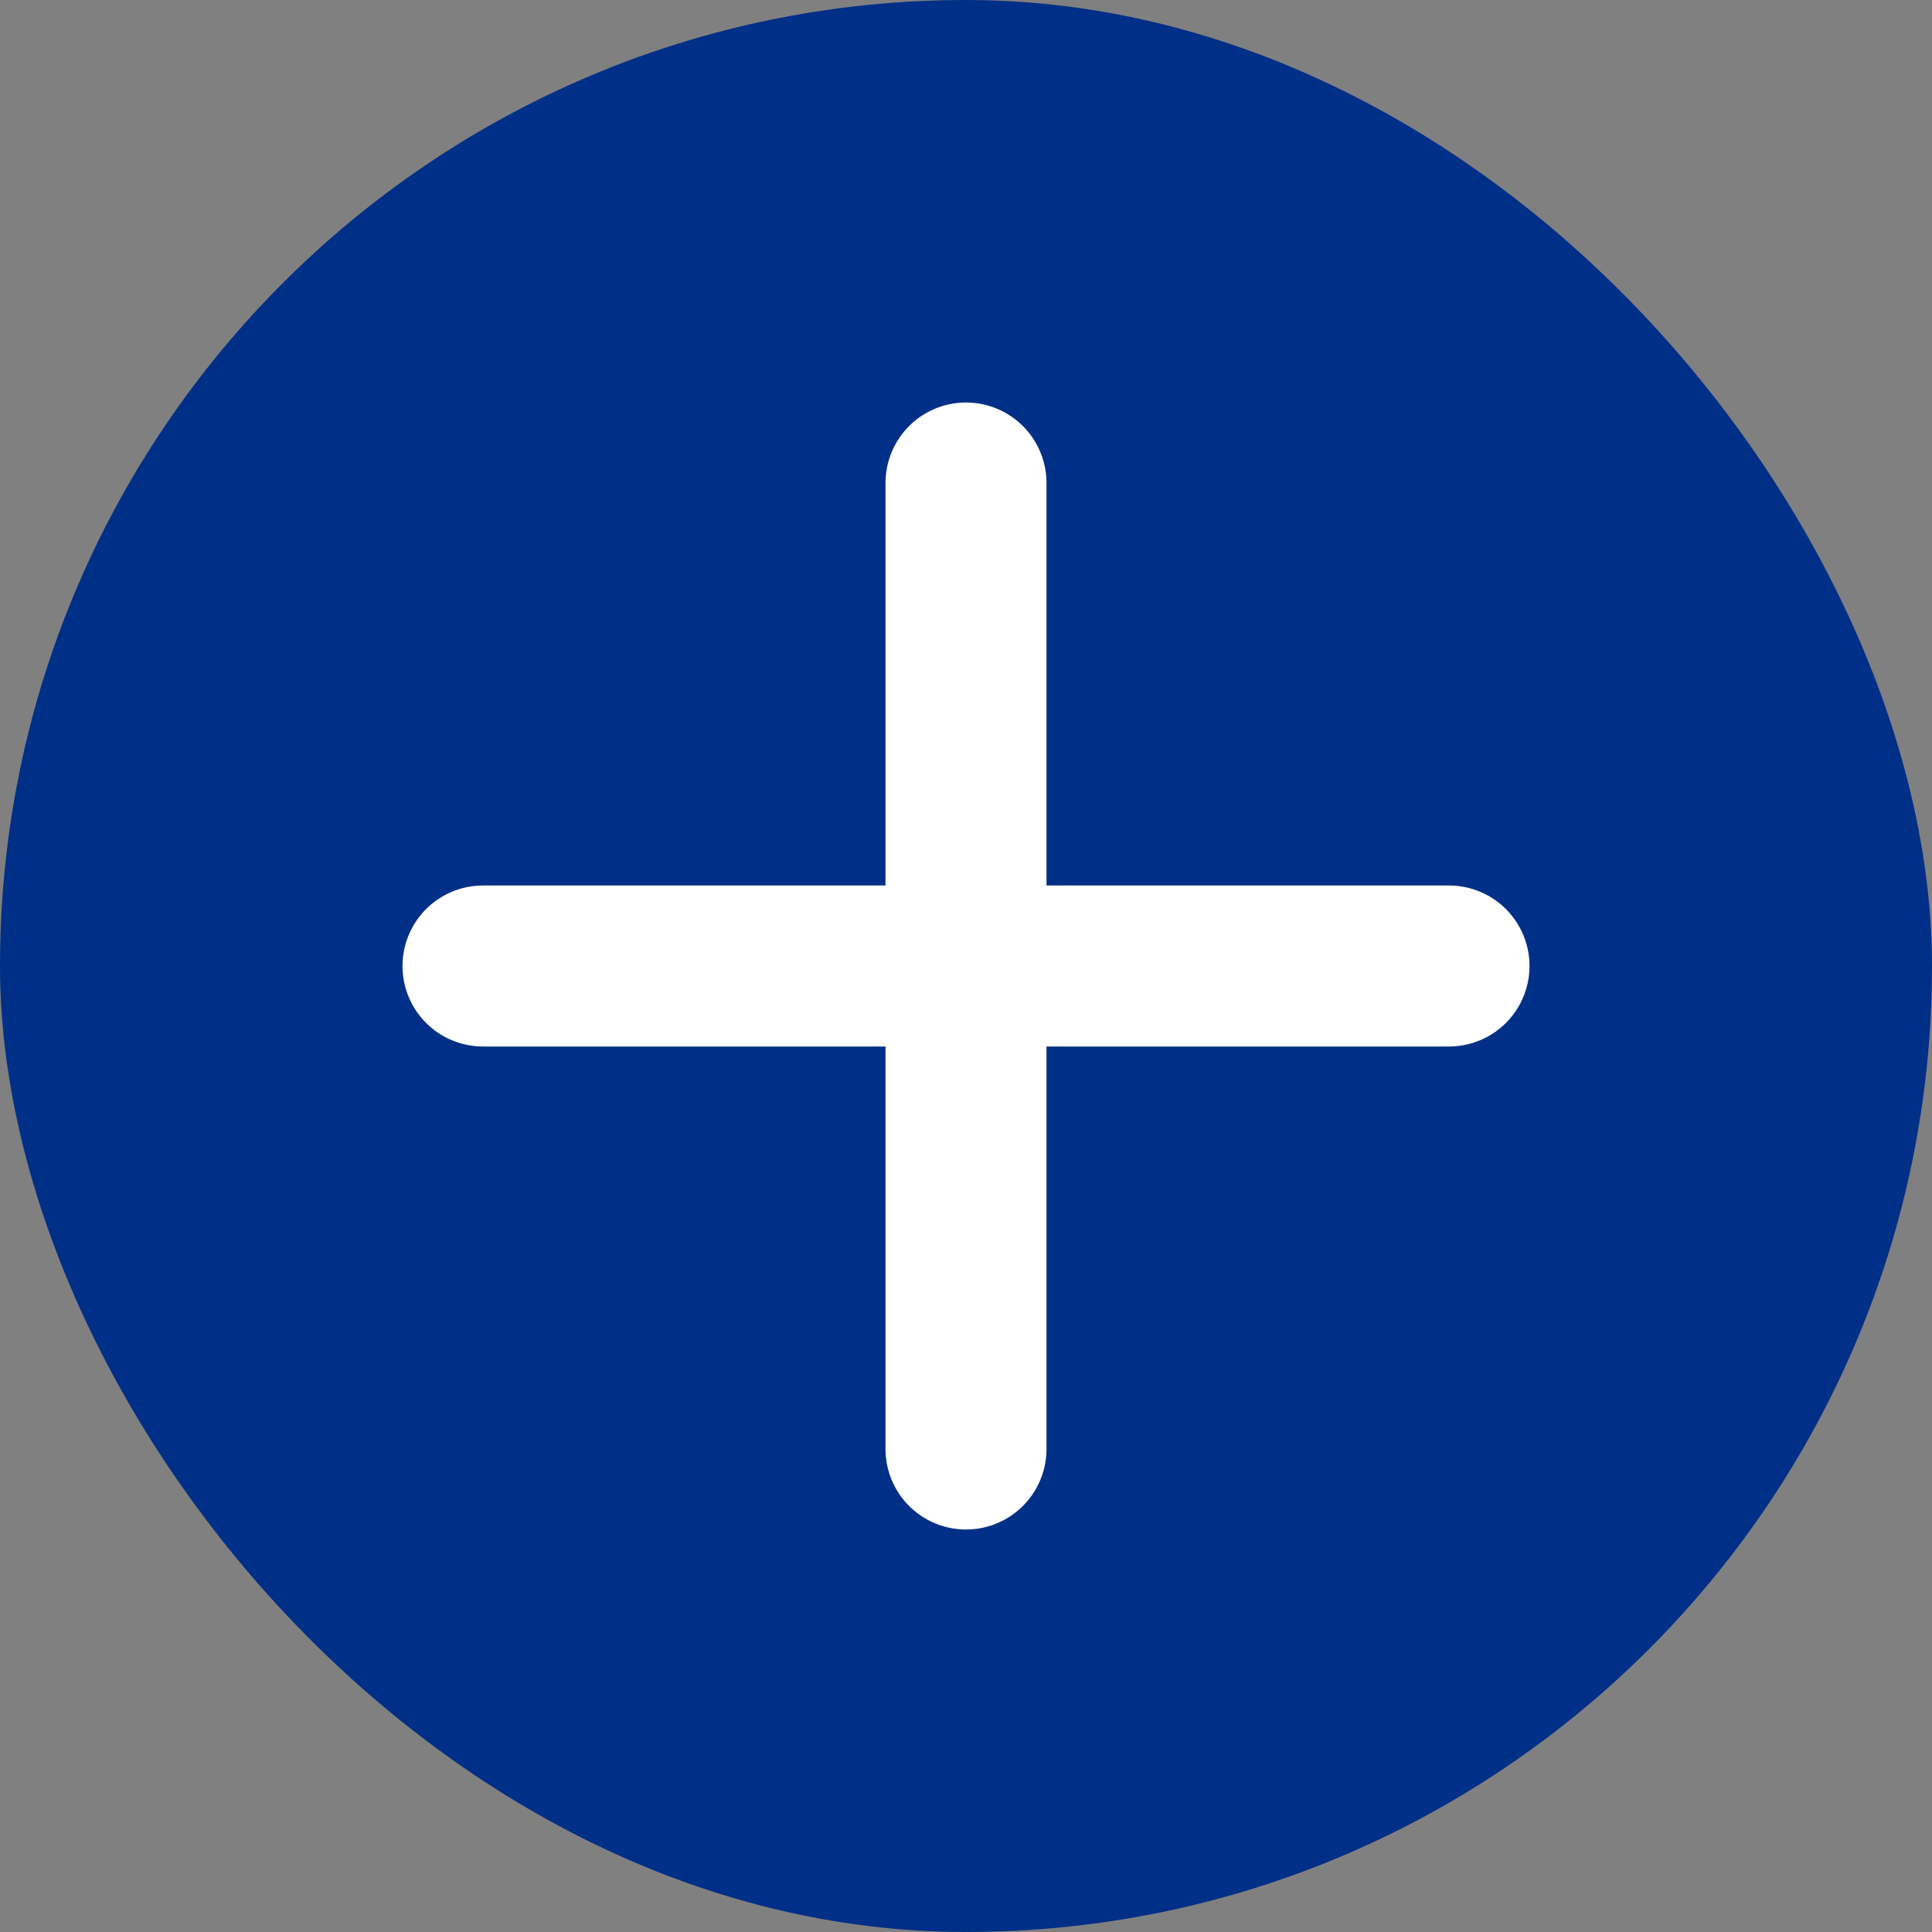 <svg xmlns="http://www.w3.org/2000/svg" width="24" height="24" viewBox="0 0 24 24" fill="none">
  <rect x="0" y="0" width="24" height="24" fill="#808080" stroke="none"/>
  <rect width="24" height="24" rx="12" fill="#002F87"/>
  <path d="M12 6V18" stroke="white" stroke-width="2" stroke-linecap="round" stroke-linejoin="round"/>
  <path d="M6 12H18" stroke="white" stroke-width="2" stroke-linecap="round" stroke-linejoin="round"/>
</svg>